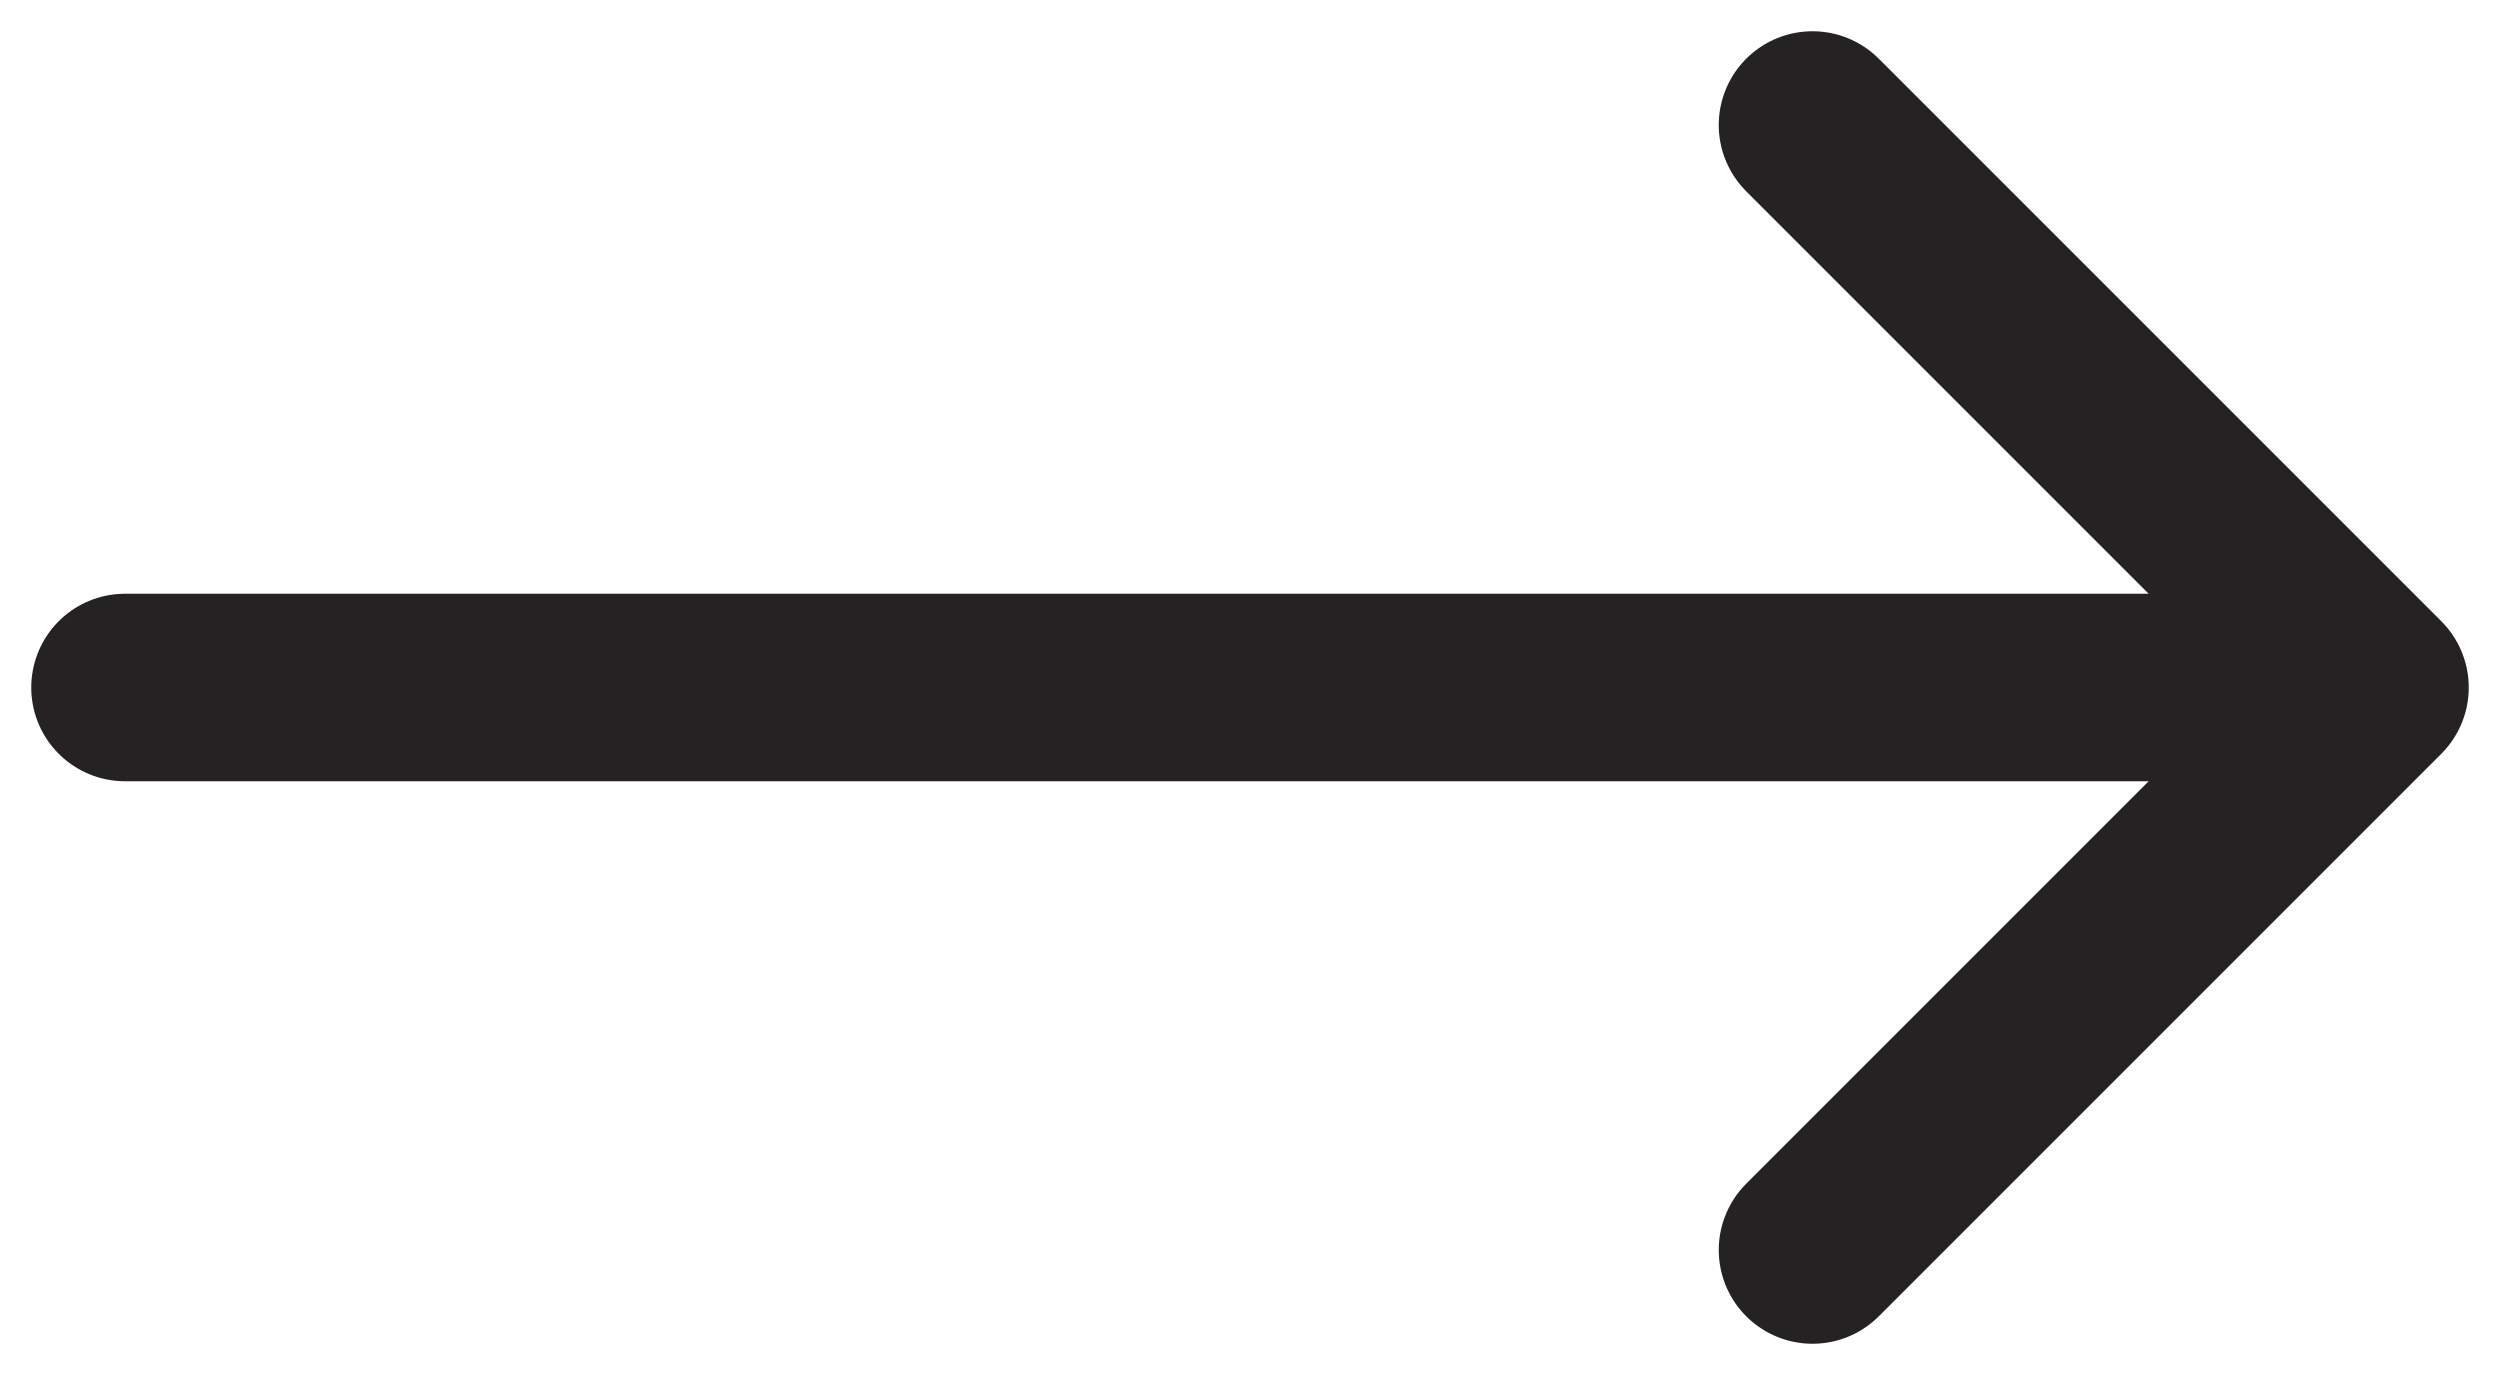 <svg xmlns="http://www.w3.org/2000/svg" width="20" height="11" fill="none" viewBox="0 0 20 11"><path stroke="#252223" stroke-linecap="round" stroke-linejoin="round" stroke-width="1.5" d="M1 5.5h18m0 0L14.5 1M19 5.5 14.5 10"/></svg>